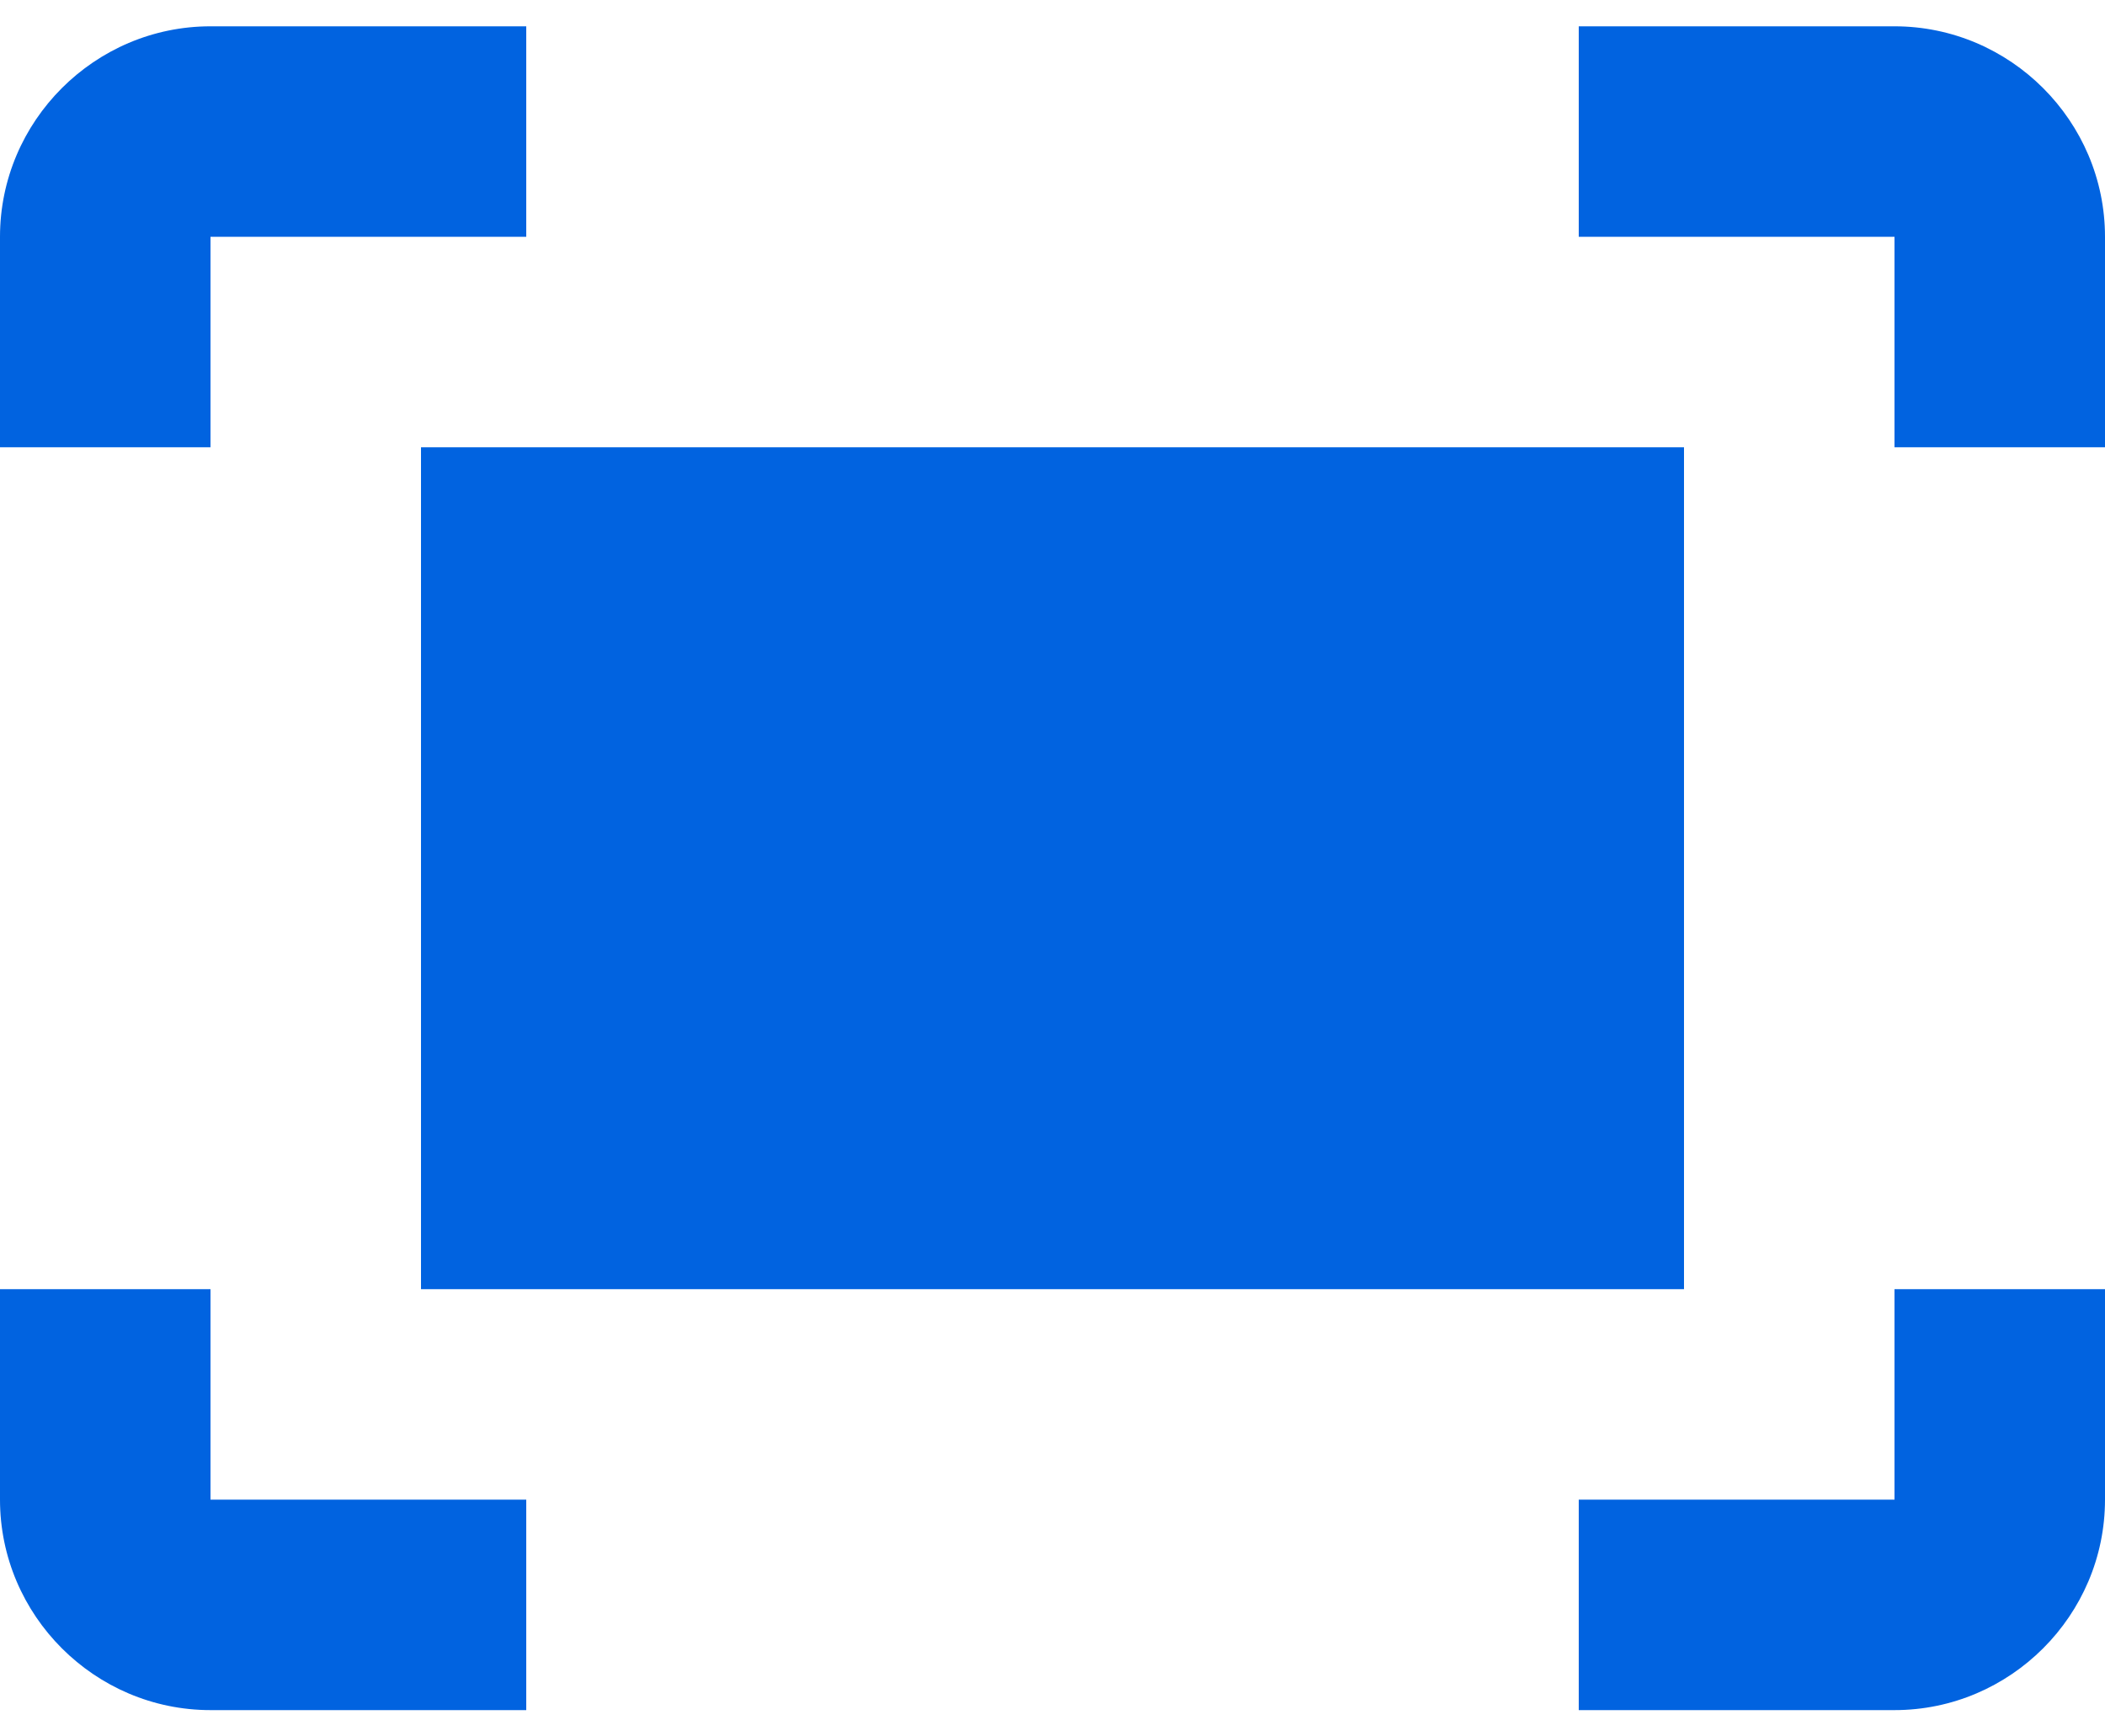<svg width="40" height="33" viewBox="0 0 40 33" fill="none" xmlns="http://www.w3.org/2000/svg">
<path d="M30 0.5H36C38.2 0.5 40 2.3 40 4.5V8.5H36V4.5H30V0.5ZM4 8.5V4.5H10V0.5H4C1.8 0.5 0 2.3 0 4.5V8.5H4ZM36 24.5V28.5H30V32.5H36C38.2 32.5 40 30.7 40 28.5V24.5H36ZM10 28.5H4V24.5H0V28.5C0 30.7 1.8 32.5 4 32.5H10V28.5ZM32 8.5H8V24.5H32V8.5Z" fill="#0163E0"/>
</svg>

